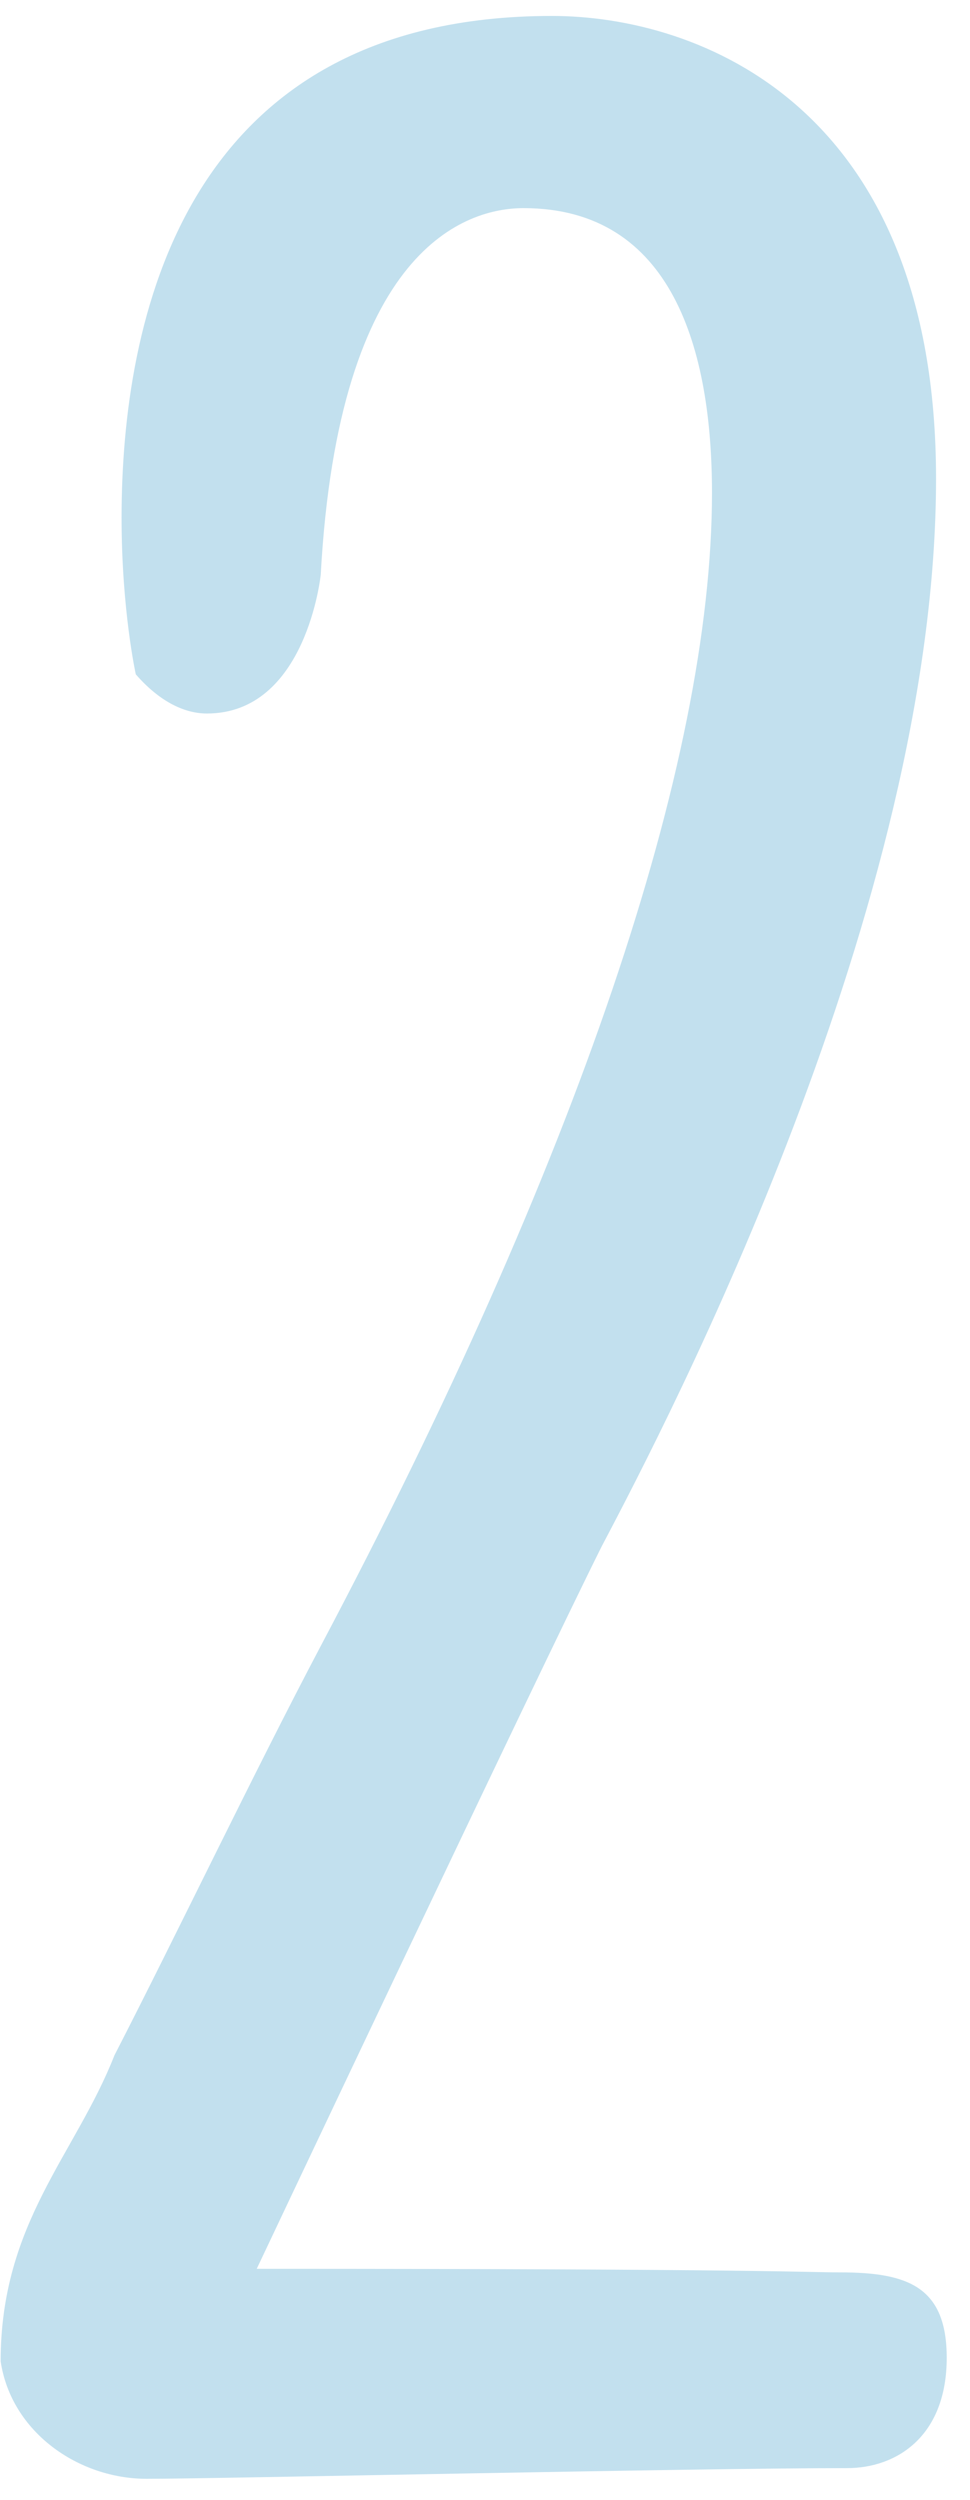 <?xml version="1.0" encoding="UTF-8"?> <svg xmlns="http://www.w3.org/2000/svg" width="33" height="85" viewBox="0 0 33 85" fill="none"> <path d="M4.62 22.927C4.62 22.927 4.136 20.749 4.136 17.603C4.136 10.948 6.193 0.542 18.777 0.542C23.738 0.542 31.845 3.567 31.845 16.272C31.845 30.792 22.77 48.216 20.471 52.572C18.293 56.928 8.734 77.135 8.734 77.135C26.037 77.135 27.368 77.256 28.578 77.256C30.877 77.256 32.208 77.74 32.208 80.16C32.208 82.822 30.514 83.911 28.82 83.911C23.617 83.911 7.403 84.274 4.983 84.274C2.684 84.274 0.385 82.701 0.022 80.281C0.022 75.562 2.563 73.263 3.894 69.875C6.072 65.64 8.613 60.316 10.912 55.96C19.624 39.504 24.222 25.952 24.222 16.756C24.222 11.916 22.891 7.076 17.809 7.076C15.873 7.076 11.517 8.407 10.912 19.539C10.912 19.539 10.428 24.258 7.04 24.258C6.314 24.258 5.467 23.895 4.62 22.927Z" fill="#C2E0EE"></path> </svg> 